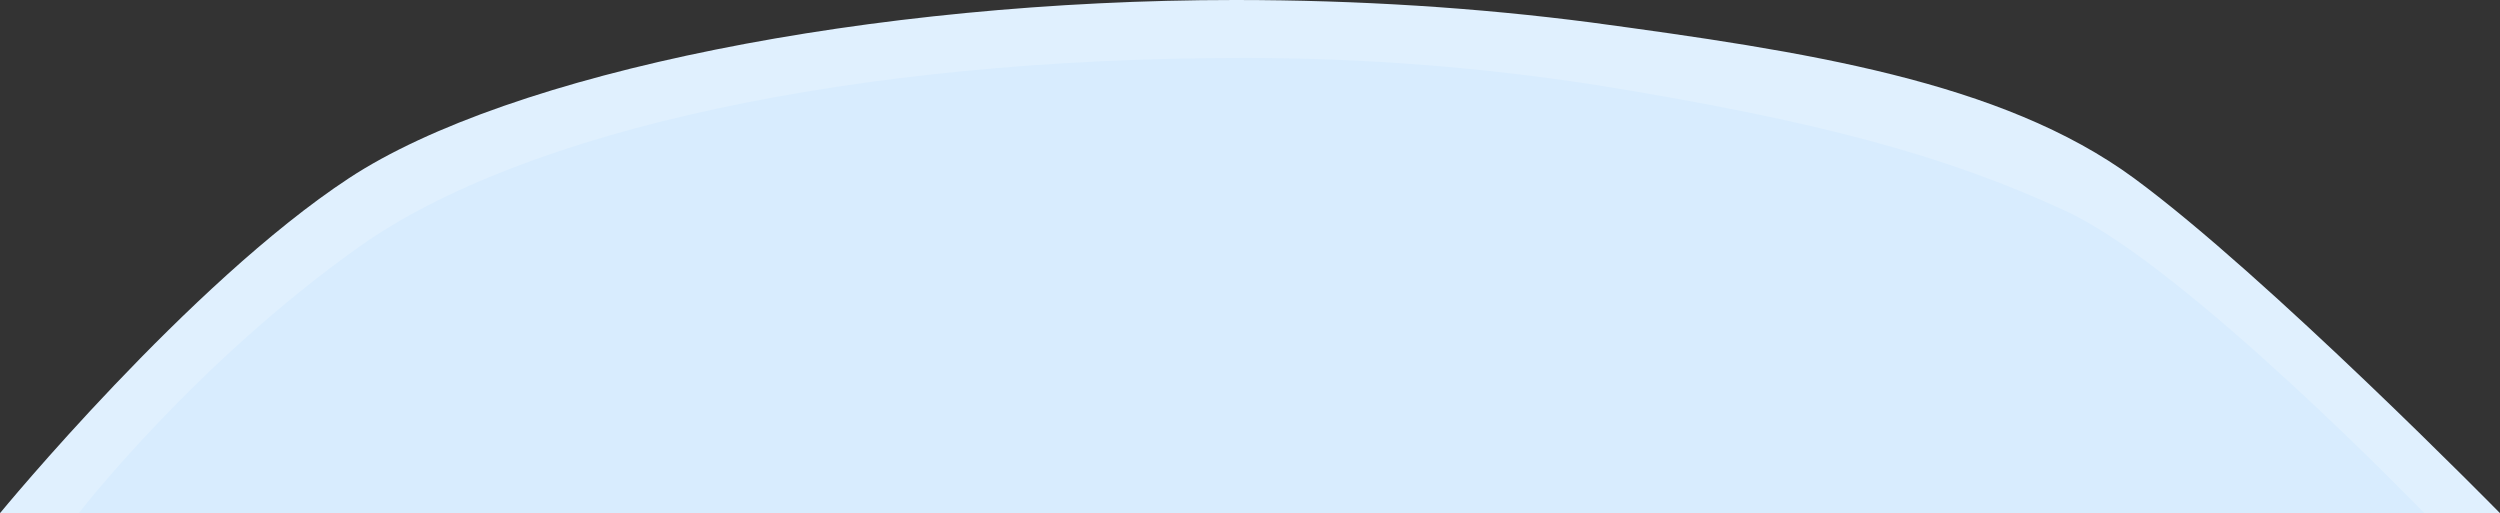 <svg xmlns="http://www.w3.org/2000/svg" width="760" height="156" viewBox="0 0 760 156">
    <rect x="0" y="0" width="760" height="156" fill="#333333" stroke="none"/>
    <g fill="none" fill-rule="evenodd">
        <g fill-rule="nonzero">
            <g>
                <path fill="#E0F0FE" d="M375.4 0C264.842 0 154.836 22.136 106.105 54.152 57.374 86.17 0 156 0 156h760S689.129 83.846 648.771 54.193c-40.357-29.652-100.458-38.622-165.167-47.38C449.454 2.368 413.02 0 375.4 0z" transform="translate(-680 -580) translate(680 580)"/>
                <path fill="#D8ECFE" d="M628.283 64.29C664.81 81.256 737 156 737 156l-712.999-.028c-.107 0 35.111-45.384 85.089-80.881 49.977-35.497 150.327-57.478 269.237-57.478 37.45 0 73.546 3.033 106.99 8.243 67.526 10.907 106.44 21.465 142.966 38.433z" transform="translate(-680 -580) translate(680 580)"/>
            </g>
        </g>
    </g>
</svg>
